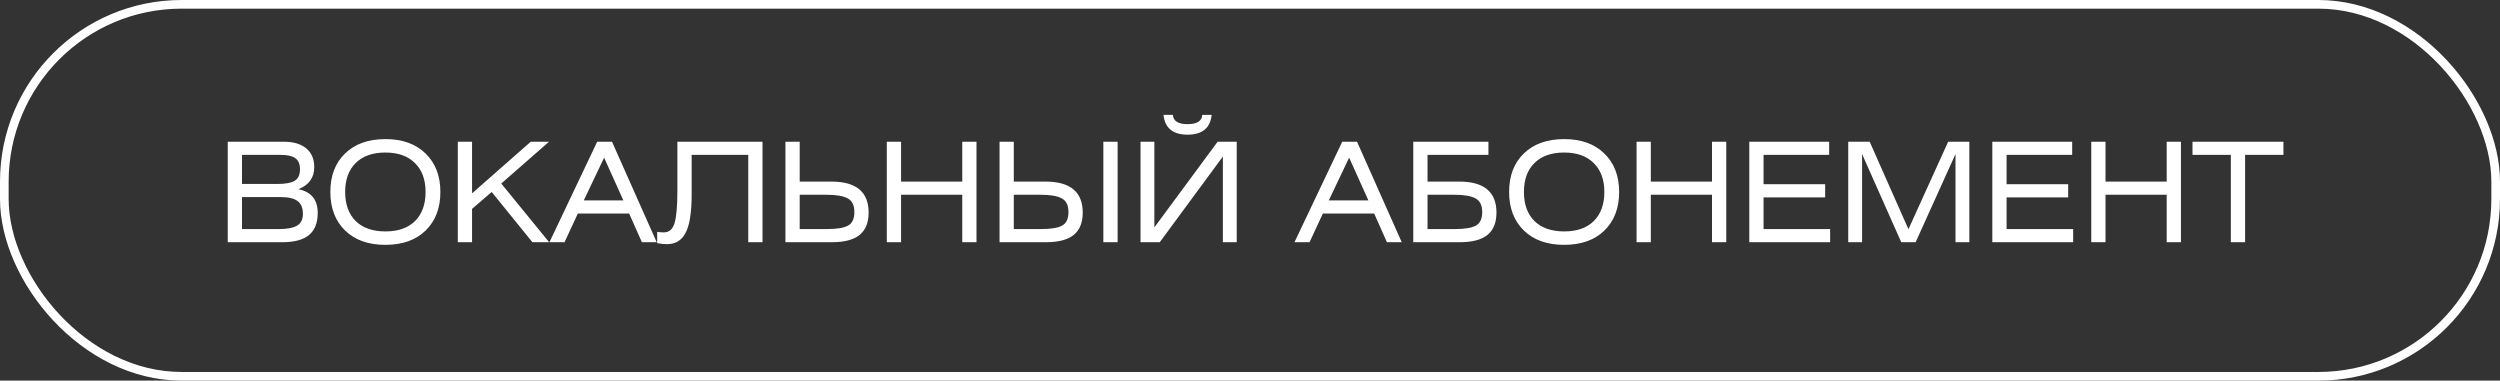 <?xml version="1.0" encoding="UTF-8"?> <svg xmlns="http://www.w3.org/2000/svg" width="289" height="44" viewBox="0 0 289 44" fill="none"><rect x="0" y="0" width="289" height="44" fill="#333333" stroke="none"/> <path d="M26.328 28V16.384H32.792C33.923 16.384 34.792 16.64 35.4 17.152C36.019 17.664 36.328 18.384 36.328 19.312C36.328 20.539 35.715 21.392 34.488 21.872C35.981 22.171 36.728 23.083 36.728 24.608C36.728 25.76 36.392 26.613 35.72 27.168C35.048 27.723 34.019 28 32.632 28H26.328ZM27.976 17.904V21.264H32.104C33.011 21.264 33.667 21.141 34.072 20.896C34.477 20.651 34.68 20.208 34.68 19.568C34.68 18.971 34.499 18.544 34.136 18.288C33.784 18.032 33.224 17.904 32.456 17.904H27.976ZM27.976 22.784V26.48H32.248C33.197 26.48 33.896 26.347 34.344 26.08C34.792 25.813 35.016 25.365 35.016 24.736C35.016 24.043 34.813 23.547 34.408 23.248C34.003 22.939 33.363 22.784 32.488 22.784H27.976ZM38.188 22.192C38.188 20.325 38.753 18.843 39.884 17.744C41.025 16.635 42.583 16.08 44.556 16.08C46.519 16.08 48.065 16.635 49.196 17.744C50.337 18.853 50.908 20.336 50.908 22.192C50.908 24.059 50.337 25.547 49.196 26.656C48.065 27.755 46.513 28.304 44.54 28.304C42.577 28.304 41.025 27.749 39.884 26.64C38.753 25.531 38.188 24.048 38.188 22.192ZM41.116 18.848C40.305 19.648 39.9 20.763 39.9 22.192C39.9 23.621 40.305 24.741 41.116 25.552C41.937 26.352 43.084 26.752 44.556 26.752C46.028 26.752 47.169 26.352 47.98 25.552C48.791 24.741 49.196 23.621 49.196 22.192C49.196 20.763 48.785 19.648 47.964 18.848C47.153 18.037 46.012 17.632 44.54 17.632C43.079 17.632 41.937 18.037 41.116 18.848ZM54.57 16.384V22.352L61.354 16.384H63.466L57.946 21.216L63.482 28H61.546L56.842 22.192L54.57 24.144V28H52.922V16.384H54.57ZM63.516 28L69.036 16.384H70.748L75.916 28H74.204L72.732 24.688H66.796L65.26 28H63.516ZM67.484 23.168H72.06L69.836 18.224L67.484 23.168ZM78.306 16.384H88.146V28H86.498V17.904H79.954V22.592C79.954 23.477 79.906 24.251 79.81 24.912C79.725 25.573 79.597 26.112 79.426 26.528C79.266 26.944 79.063 27.28 78.818 27.536C78.573 27.792 78.311 27.968 78.034 28.064C77.757 28.171 77.442 28.224 77.09 28.224C76.77 28.224 76.397 28.187 75.97 28.112V26.8C76.162 26.843 76.418 26.864 76.738 26.864C77.356 26.864 77.772 26.496 77.986 25.76C78.199 25.024 78.306 23.797 78.306 22.08V16.384ZM92.445 16.384V20.992H96.109C98.978 20.992 100.413 22.187 100.413 24.576C100.413 25.739 100.061 26.603 99.357 27.168C98.663 27.723 97.597 28 96.157 28H90.797V16.384H92.445ZM92.445 22.512V26.48H95.597C96.738 26.48 97.549 26.347 98.029 26.08C98.519 25.813 98.765 25.296 98.765 24.528C98.765 23.749 98.514 23.221 98.013 22.944C97.511 22.656 96.674 22.512 95.501 22.512H92.445ZM104.164 16.384V20.992H111.236V16.384H112.884V28H111.236V22.512H104.164V28H102.516V16.384H104.164ZM117.195 16.384V20.992H120.859C123.728 20.992 125.163 22.187 125.163 24.576C125.163 25.739 124.811 26.603 124.107 27.168C123.413 27.723 122.347 28 120.907 28H115.547V16.384H117.195ZM117.195 22.512V26.48H120.347C121.488 26.48 122.299 26.347 122.779 26.08C123.269 25.813 123.515 25.296 123.515 24.528C123.515 23.749 123.264 23.221 122.763 22.944C122.261 22.656 121.424 22.512 120.251 22.512H117.195ZM129.195 16.384V28H127.547V16.384H129.195ZM131.844 16.384H133.444V26.288L140.756 16.384H142.964V28H141.364V18.096L134.068 28H131.844V16.384ZM134.5 13.28H135.588C135.63 13.995 136.196 14.352 137.284 14.352C138.372 14.352 138.937 13.995 138.98 13.28H140.068C139.908 14.805 138.98 15.568 137.284 15.568C135.588 15.568 134.66 14.805 134.5 13.28ZM149.641 28L155.161 16.384H156.873L162.041 28H160.329L158.857 24.688H152.921L151.385 28H149.641ZM153.609 23.168H158.185L155.961 18.224L153.609 23.168ZM163.375 16.384H172.063V17.904H165.023V20.992H168.687C171.556 20.992 172.991 22.187 172.991 24.576C172.991 25.739 172.639 26.603 171.935 27.168C171.242 27.723 170.175 28 168.735 28H163.375V16.384ZM165.023 22.512V26.48H168.175C169.316 26.48 170.127 26.347 170.607 26.08C171.098 25.813 171.343 25.296 171.343 24.528C171.343 23.749 171.092 23.221 170.591 22.944C170.09 22.656 169.252 22.512 168.079 22.512H165.023ZM174.454 22.192C174.454 20.325 175.019 18.843 176.15 17.744C177.291 16.635 178.848 16.08 180.822 16.08C182.784 16.08 184.331 16.635 185.462 17.744C186.603 18.853 187.174 20.336 187.174 22.192C187.174 24.059 186.603 25.547 185.462 26.656C184.331 27.755 182.779 28.304 180.806 28.304C178.843 28.304 177.291 27.749 176.15 26.64C175.019 25.531 174.454 24.048 174.454 22.192ZM177.382 18.848C176.571 19.648 176.166 20.763 176.166 22.192C176.166 23.621 176.571 24.741 177.382 25.552C178.203 26.352 179.35 26.752 180.822 26.752C182.294 26.752 183.435 26.352 184.246 25.552C185.056 24.741 185.462 23.621 185.462 22.192C185.462 20.763 185.051 19.648 184.23 18.848C183.419 18.037 182.278 17.632 180.806 17.632C179.344 17.632 178.203 18.037 177.382 18.848ZM190.835 16.384V20.992H197.907V16.384H199.555V28H197.907V22.512H190.835V28H189.187V16.384H190.835ZM202.219 28V16.384H211.451V17.904H203.867V21.296H210.987V22.816H203.867V26.48H211.563V28H202.219ZM213.656 16.384H216.136L220.616 26.496L225.208 16.384H227.656V28H226.056V17.808L221.448 28H219.784L215.256 17.808V28H213.656V16.384ZM230.312 28V16.384H239.544V17.904H231.96V21.296H239.08V22.816H231.96V26.48H239.656V28H230.312ZM243.398 16.384V20.992H250.47V16.384H252.118V28H250.47V22.512H243.398V28H241.75V16.384H243.398ZM253.453 16.384H263.965V17.904H259.533V28H257.885V17.904H253.453V16.384Z" fill="white"></path> <rect x="0.5" y="0.5" width="288" height="43" rx="20.5" stroke="white"></rect> </svg> 